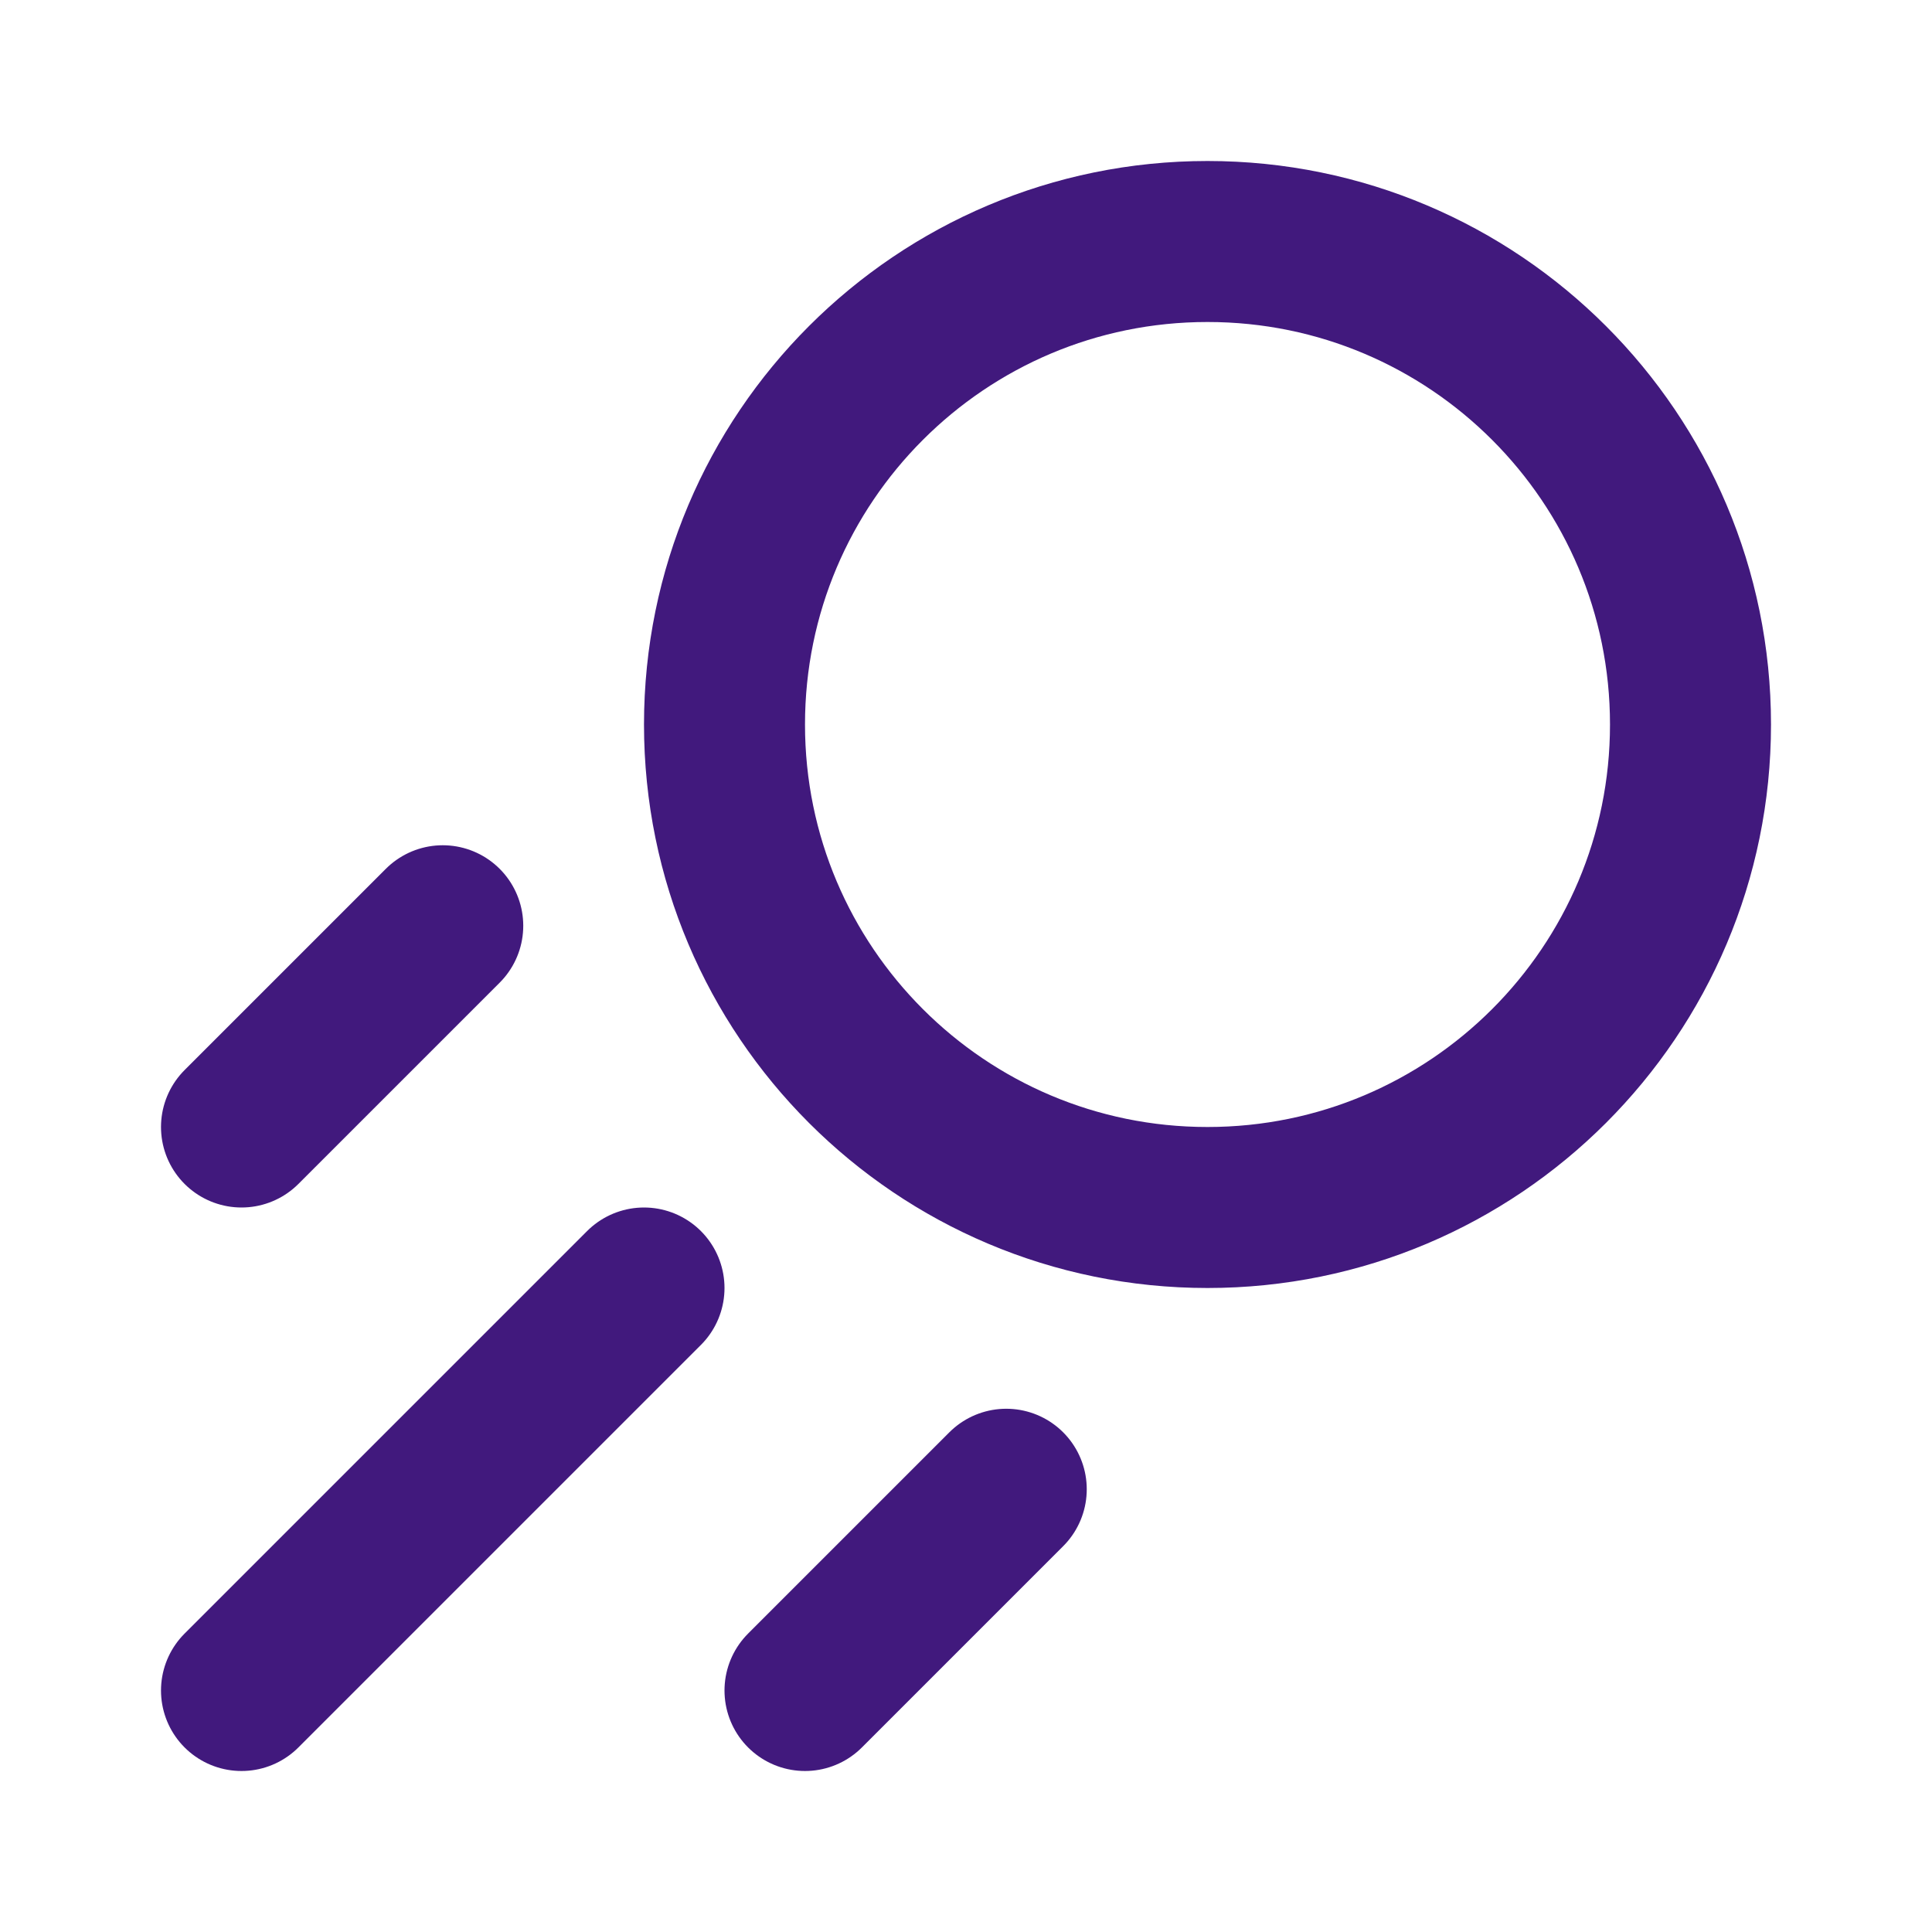 <svg width="24" height="24" viewBox="0 0 24 24" fill="none" xmlns="http://www.w3.org/2000/svg">
<path d="M3 21L8 16M10 21L12.5 18.5M3 14L5.5 11.5M21 9C21 12.314 18.314 15 15 15C11.686 15 9 12.314 9 9C9 5.686 11.686 3 15 3C18.314 3 21 5.686 21 9Z" stroke="#41197D" stroke-width="2" stroke-linecap="round" stroke-linejoin="round"/>
</svg>
